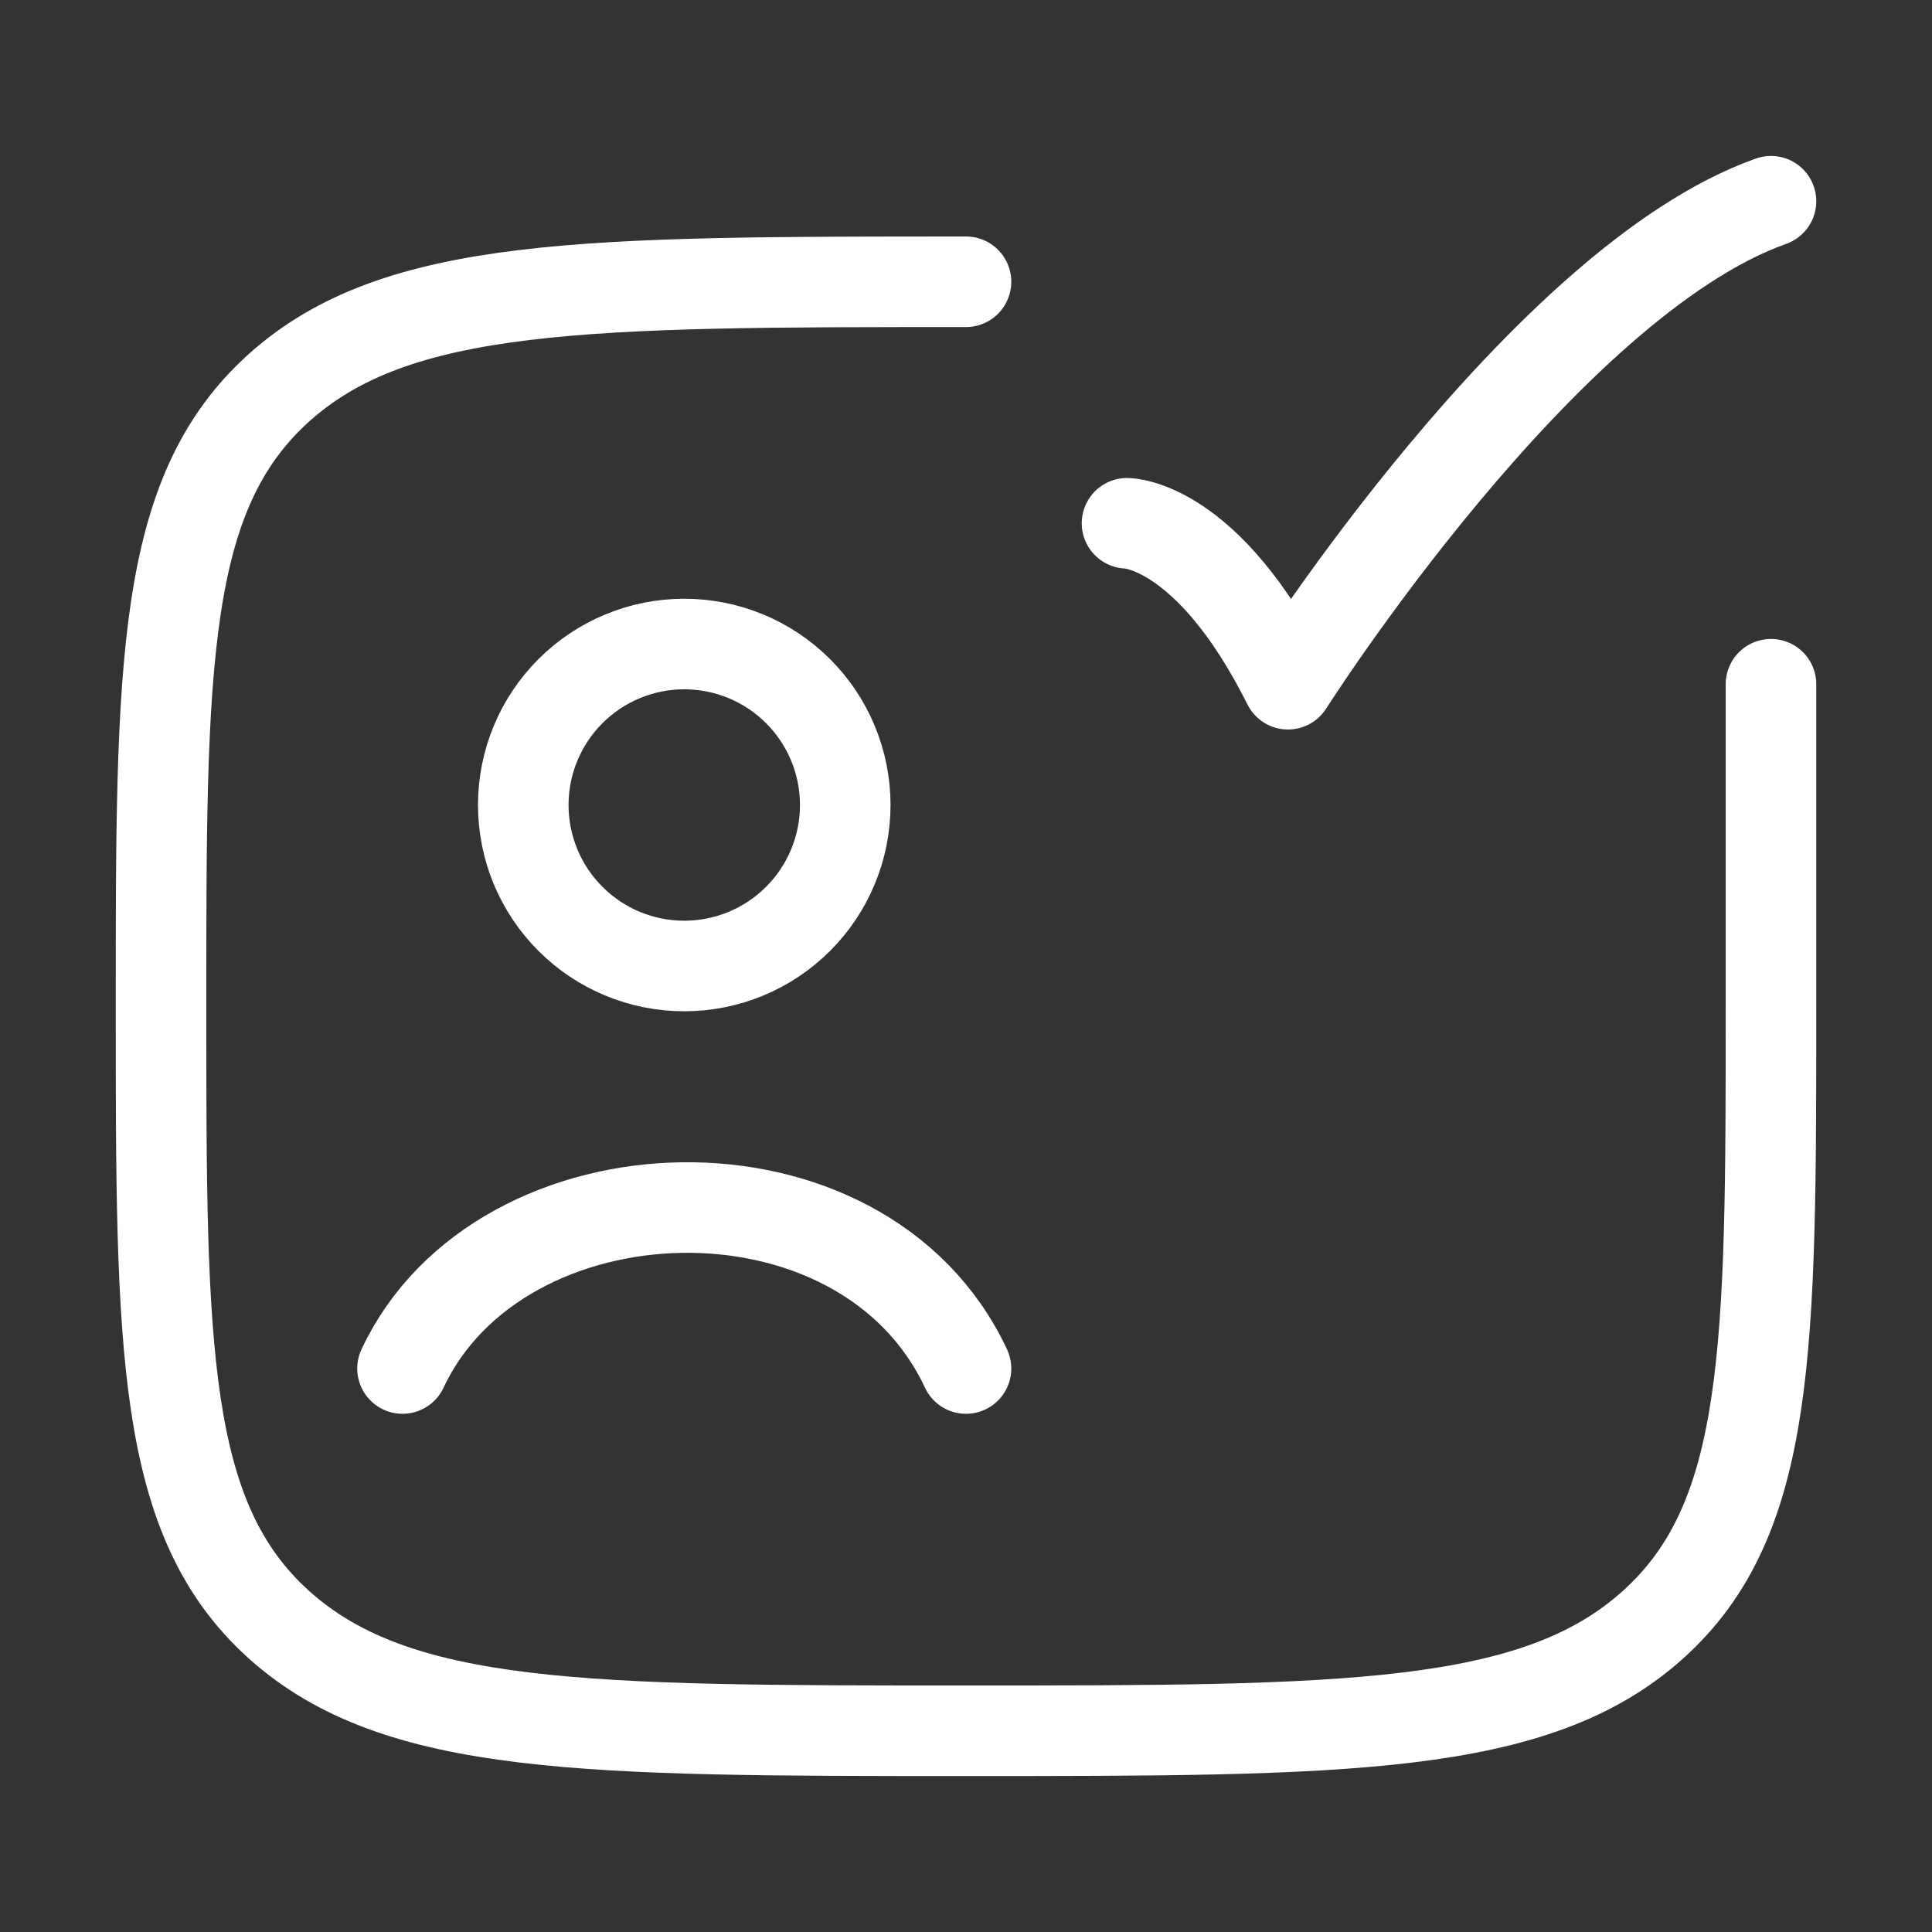 <svg width="32" height="32" viewBox="0 0 32 32" fill="none" xmlns="http://www.w3.org/2000/svg">
<rect x="0" y="0" width="32" height="32" fill="#333333" stroke="none"/>
<path d="M16 4.667C9.715 4.667 6.572 4.667 4.619 6.424C2.665 8.181 2.667 11.011 2.667 16.667C2.667 22.323 2.667 25.152 4.619 26.909C6.573 28.667 9.715 28.667 16 28.667C22.285 28.667 25.428 28.667 27.38 26.909C29.332 25.152 29.333 22.323 29.333 16.667V11.333" stroke="white" stroke-width="1.5" stroke-linecap="round" stroke-linejoin="round"/>
<path d="M6.667 22.667C8.277 19.225 14.283 19 16 22.667M18.667 8.667C18.667 8.667 20 8.667 21.333 11.333C21.333 11.333 25.569 4.667 29.333 3.333M14 13.333C14 14.041 13.719 14.719 13.219 15.219C12.719 15.719 12.041 16 11.333 16C10.626 16 9.948 15.719 9.448 15.219C8.948 14.719 8.667 14.041 8.667 13.333C8.667 12.626 8.948 11.948 9.448 11.448C9.948 10.948 10.626 10.667 11.333 10.667C12.041 10.667 12.719 10.948 13.219 11.448C13.719 11.948 14 12.626 14 13.333Z" stroke="white" stroke-width="1.5" stroke-linecap="round" stroke-linejoin="round"/>
</svg>
